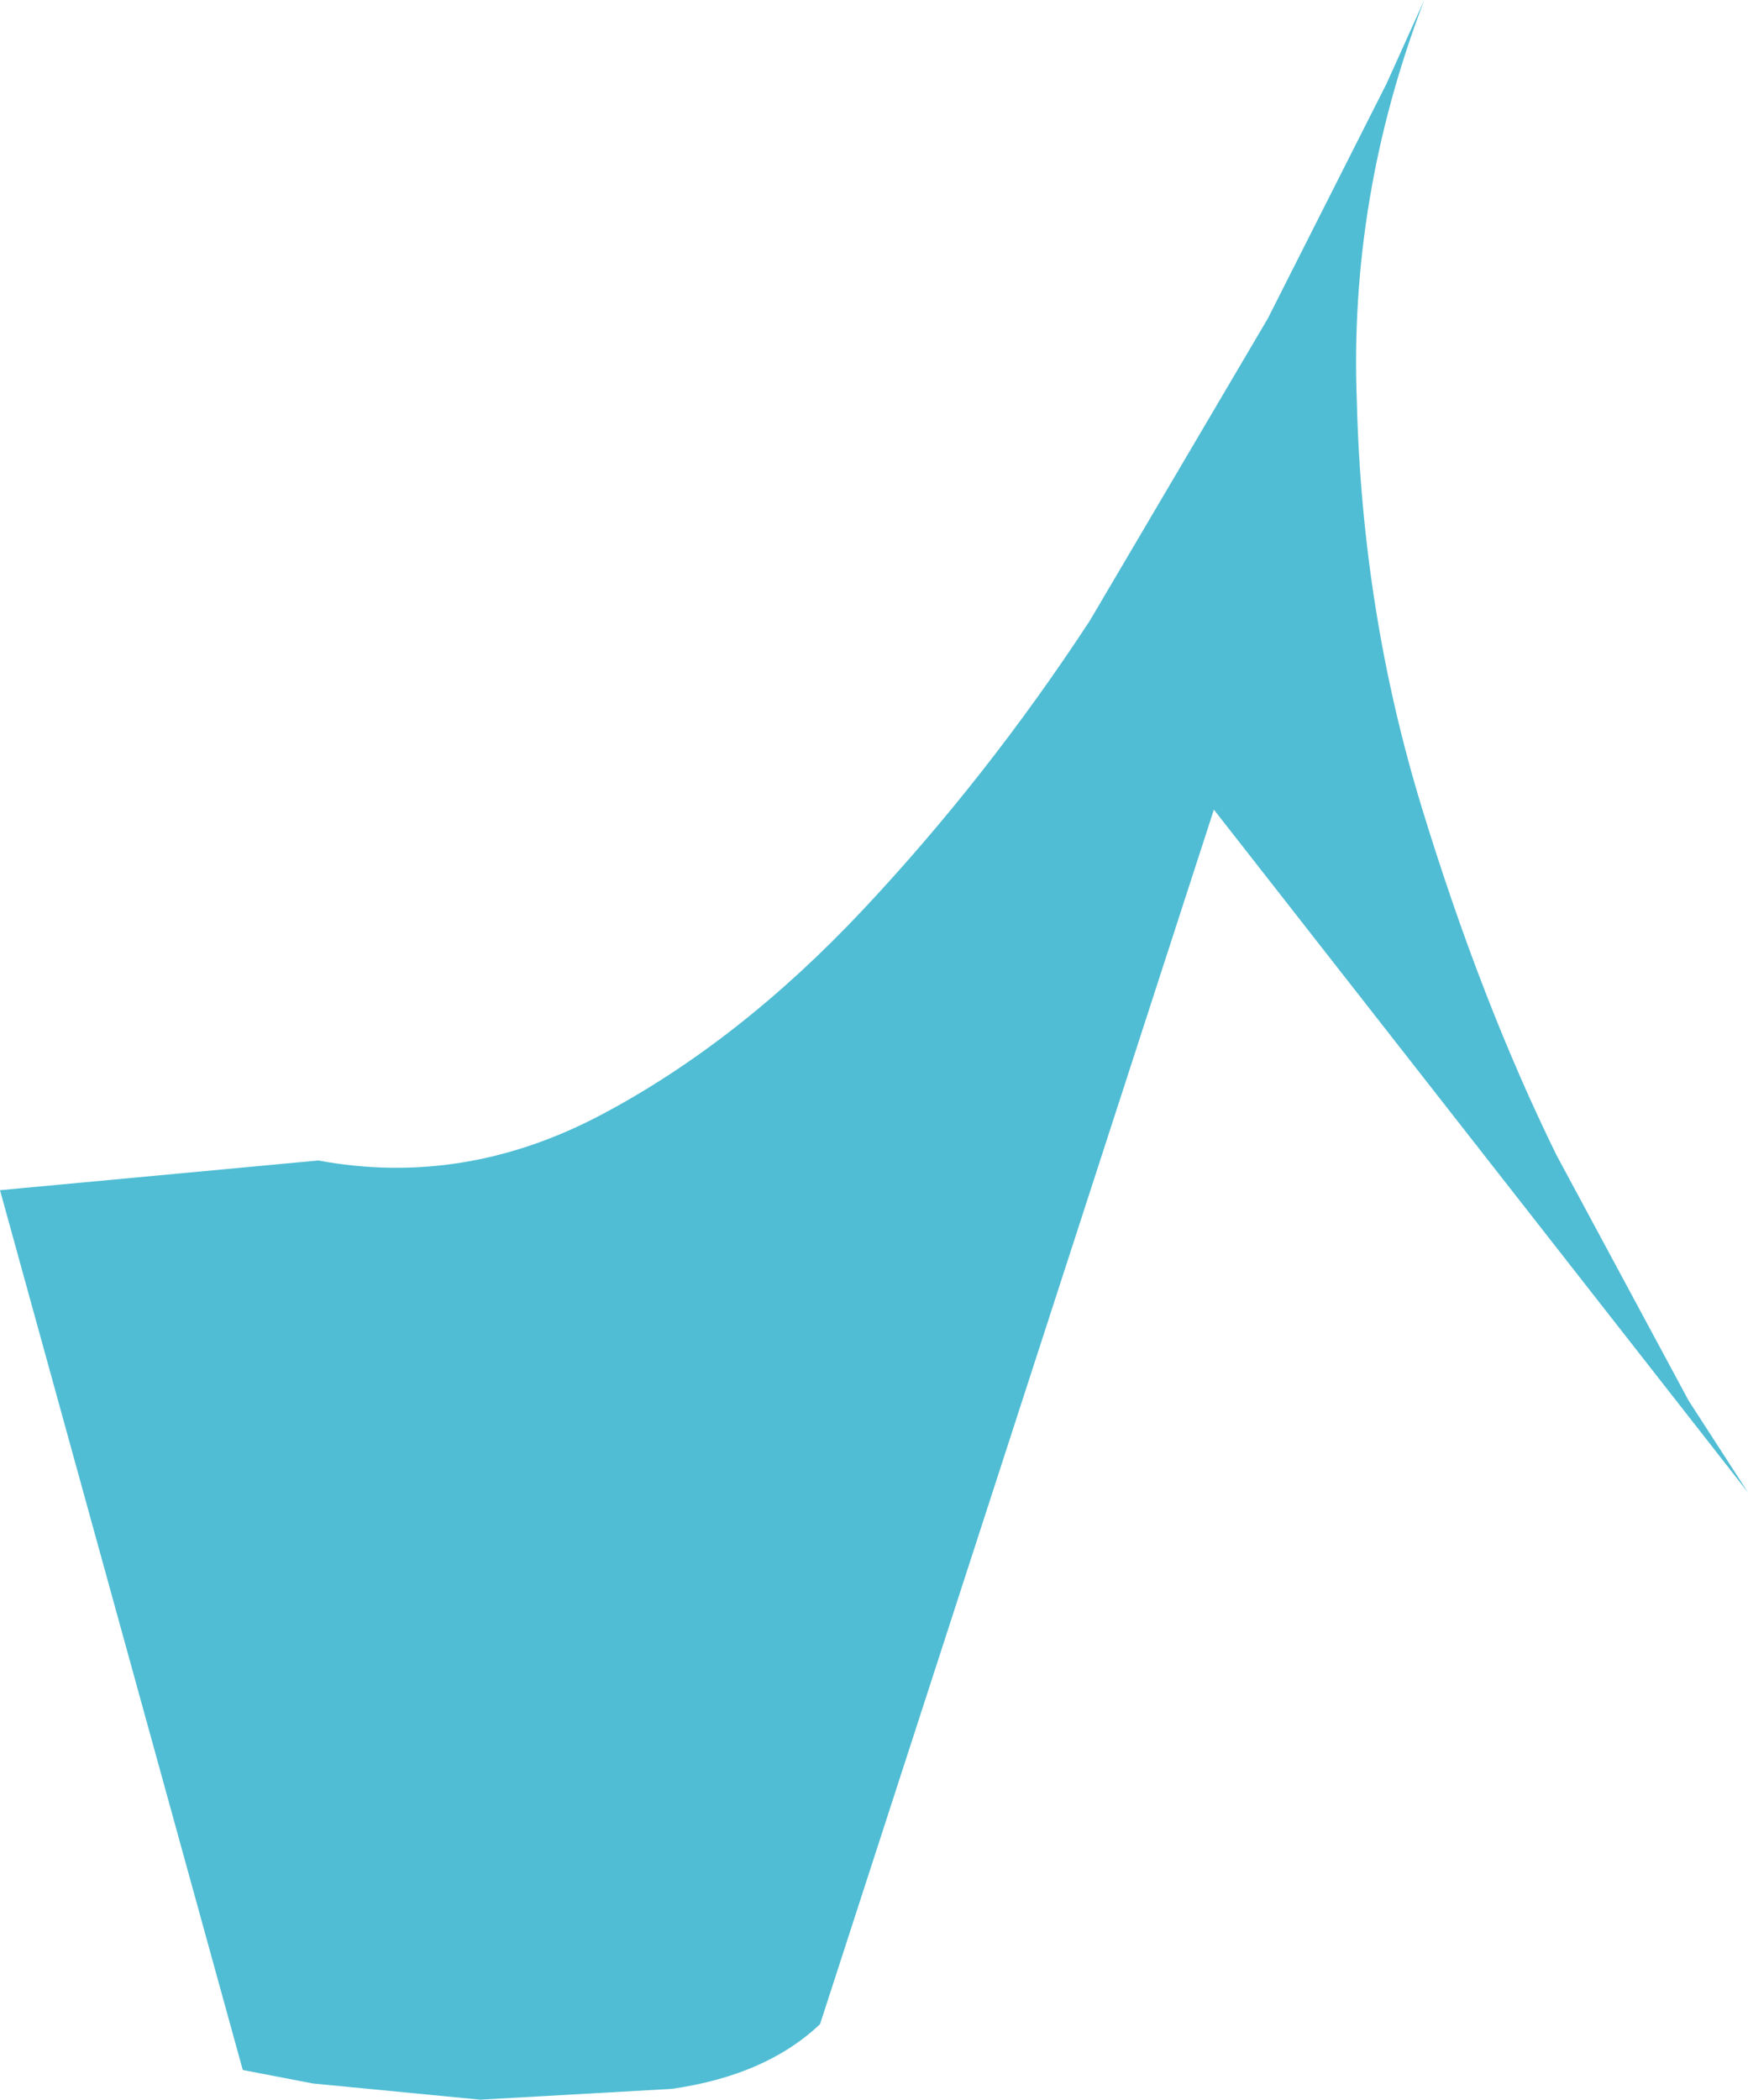 <?xml version="1.0" encoding="UTF-8" standalone="no"?>
<svg xmlns:xlink="http://www.w3.org/1999/xlink" height="38.9px" width="32.4px" xmlns="http://www.w3.org/2000/svg">
  <g transform="matrix(1.0, 0.0, 0.0, 1.0, 0.0, -0.2)">
    <path d="M26.4 0.2 Q25.0 3.85 25.15 7.65 25.25 11.55 26.35 15.15 27.45 18.75 28.85 21.6 L31.3 26.15 32.4 27.85 22.5 15.2 15.2 37.7 Q14.2 38.65 12.45 38.9 L8.9 39.1 5.8 38.8 4.5 38.55 0.0 22.25 5.9 21.7 Q8.6 22.2 11.15 20.85 13.7 19.5 16.0 17.05 18.3 14.6 20.2 11.7 L23.5 6.1 25.7 1.75 26.4 0.2" fill="#50bdd4" fill-rule="evenodd" stroke="none"/>
  </g>
</svg>
